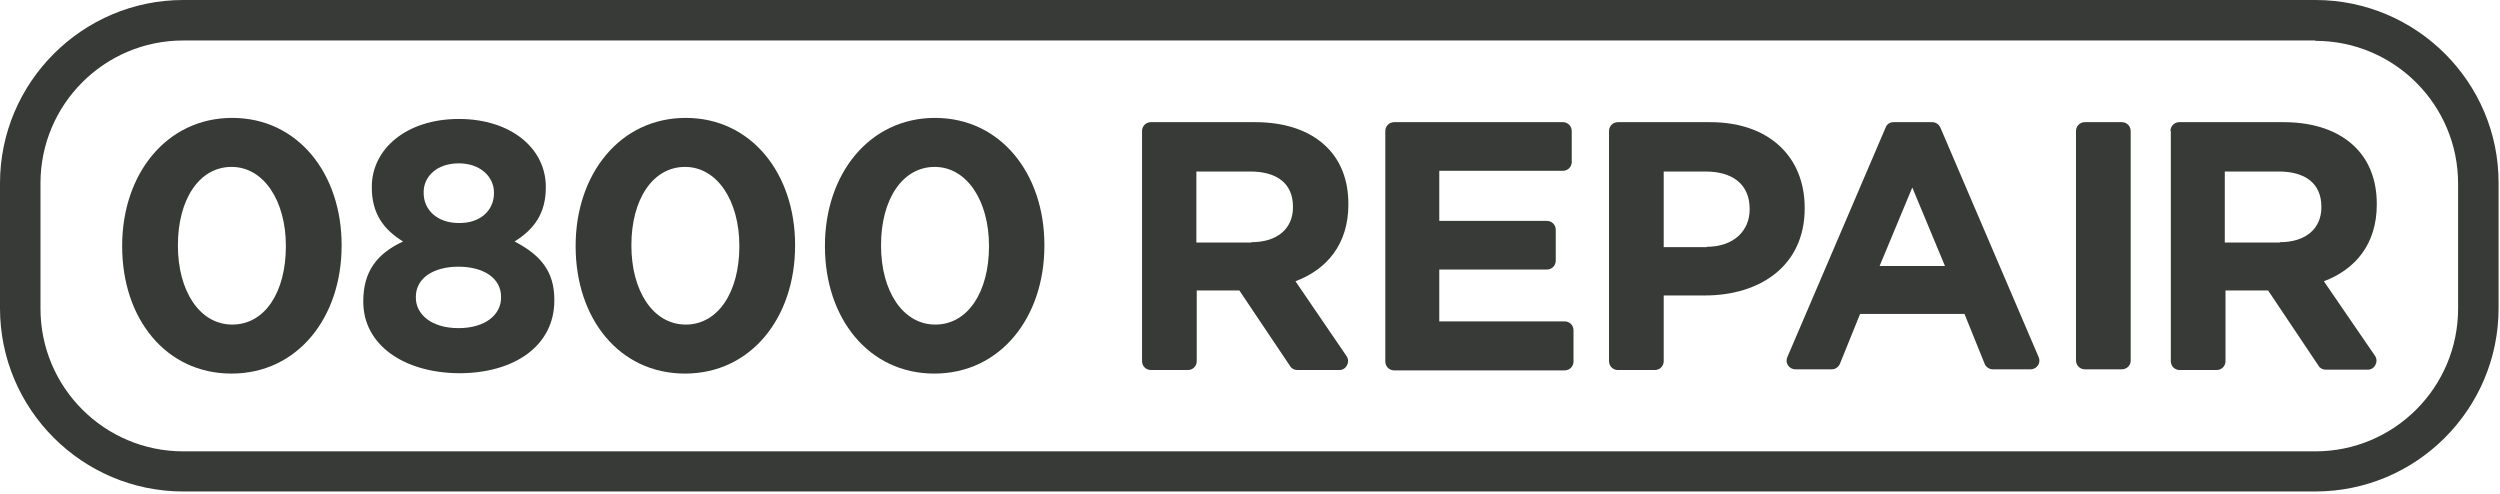 <?xml version="1.0" encoding="UTF-8" standalone="no"?><!DOCTYPE svg PUBLIC "-//W3C//DTD SVG 1.1//EN" "http://www.w3.org/Graphics/SVG/1.1/DTD/svg11.dtd"><svg width="100%" height="100%" viewBox="0 0 704 139" version="1.1" xmlns="http://www.w3.org/2000/svg" xmlns:xlink="http://www.w3.org/1999/xlink" xml:space="preserve" xmlns:serif="http://www.serif.com/" style="fill-rule:evenodd;clip-rule:evenodd;stroke-linejoin:round;stroke-miterlimit:2;"><rect id="Artboard1" x="0" y="0" width="703.6" height="138.4" style="fill:none;"/><g id="Artboard11" serif:id="Artboard1"><g><g><path d="M80.5,69.4l0,-0.2c0,-12.6 -6.2,-22.2 -15.3,-22.2c-9.1,0 -15.1,9.2 -15.1,22l0,0.2c0,12.7 6.1,22.2 15.3,22.2c9.3,0 15.1,-9.3 15.1,-22Zm-46.1,0l0,-0.2c0,-20.2 12.5,-36 31,-36c18.4,0 30.8,15.6 30.8,35.8l0,0.2c0,20.2 -12.4,36 -31,36c-18.6,0 -30.8,-15.6 -30.8,-35.8Z" style="fill:#373a36;fill-rule:nonzero;"/><path d="M139.1,54.4l0,-0.2c0,-4.3 -3.7,-8.2 -9.9,-8.2c-6.3,0 -9.9,3.8 -9.9,8.1l0,0.2c0,4.9 3.9,8.5 9.9,8.5c6,0.1 9.9,-3.5 9.9,-8.4Zm2,29.4l0,-0.2c0,-5.4 -5.1,-8.5 -12,-8.5c-7,-0 -12,3.2 -12,8.5l0,0.2c0,4.8 4.5,8.6 12,8.6c7.6,0 12,-3.8 12,-8.6Zm-38.8,1.2l0,-0.2c0,-8.4 3.9,-13.4 11.2,-16.8c-5.4,-3.3 -8.8,-7.8 -8.8,-15.2l0,-0.2c0,-10.6 9.7,-19.1 24.5,-19.1c14.7,-0 24.5,8.3 24.5,19.1l0,0.2c0,7.5 -3.5,11.9 -8.8,15.2c7.1,3.7 11.2,8.2 11.2,16.4l0,0.2c0,12.9 -11.4,20.5 -26.8,20.5c-15.6,-0.1 -27,-8 -27,-20.1Z" style="fill:#373a36;fill-rule:nonzero;"/><path d="M208.2,69.4l-0,-0.2c-0,-12.6 -6.2,-22.2 -15.3,-22.2c-9.1,0 -15.1,9.2 -15.1,22l-0,0.2c-0,12.7 6.1,22.2 15.3,22.2c9.2,0 15.1,-9.3 15.1,-22Zm-46.1,0l-0,-0.2c-0,-20.2 12.5,-36 31,-36c18.4,0 30.8,15.6 30.8,35.8l-0,0.2c-0,20.2 -12.4,36 -31,36c-18.6,0 -30.8,-15.6 -30.8,-35.8Z" style="fill:#373a36;fill-rule:nonzero;"/><path d="M278.5,69.4l0,-0.2c0,-12.6 -6.2,-22.2 -15.3,-22.2c-9.1,0 -15.1,9.2 -15.1,22l0,0.2c0,12.7 6.1,22.2 15.3,22.2c9.2,0 15.1,-9.3 15.1,-22Zm-46.2,0l0,-0.2c0,-20.2 12.5,-36 31,-36c18.4,0 30.8,15.6 30.8,35.8l0,0.2c0,20.2 -12.4,36 -31,36c-18.5,0 -30.8,-15.6 -30.8,-35.8Z" style="fill:#373a36;fill-rule:nonzero;"/><path d="M392.6,34.4l47.5,0c1.4,0 2.5,1.1 2.5,2.5l0,8.7c0,1.4 -1.1,2.5 -2.5,2.5l-34.8,-0l0,14.1l30.3,-0c1.4,-0 2.5,1.1 2.5,2.5l0,8.7c0,1.4 -1.1,2.5 -2.5,2.5l-30.3,-0l0,14.6l35.3,-0c1.4,-0 2.5,1.1 2.5,2.5l0,8.8c0,1.4 -1.1,2.5 -2.5,2.5l-48,-0c-1.4,-0 -2.5,-1.1 -2.5,-2.5l0,-64.9c0,-1.4 1.1,-2.5 2.5,-2.5Z" style="fill:#373a36;fill-rule:nonzero;"/><path d="M480.6,69.5c7.7,0 12.1,-4.6 12.1,-10.5l0,-0.2c0,-6.9 -4.8,-10.5 -12.4,-10.5l-11.8,0l0,21.3l12.1,0l-0,-0.1Zm-27.5,-32.6c-0,-1.4 1.1,-2.5 2.5,-2.5l26,0c16.6,0 26.6,9.8 26.6,24.1l-0,0.2c-0,16.1 -12.5,24.5 -28.1,24.5l-11.6,0l-0,18.5c-0,1.4 -1.1,2.5 -2.5,2.5l-10.4,0c-1.4,0 -2.5,-1.1 -2.5,-2.5l-0,-64.8Z" style="fill:#373a36;fill-rule:nonzero;"/><path d="M547.7,74.9l-9.2,-22.1l-9.2,22.1l18.4,0Zm-14.5,-40.5l10.9,-0c1,-0 1.9,0.6 2.3,1.5l27.7,64.7c0.7,1.6 -0.5,3.4 -2.3,3.4l-10.6,-0c-1,-0 -1.9,-0.6 -2.3,-1.5l-5.7,-14.1l-29.4,-0l-5.7,14.1c-0.4,0.9 -1.3,1.5 -2.3,1.5l-10.2,-0c-1.8,-0 -3,-1.8 -2.3,-3.4l27.7,-64.7c0.3,-0.9 1.2,-1.5 2.2,-1.5Z" style="fill:#373a36;fill-rule:nonzero;"/><path d="M642,68.2c7.5,0 11.7,-4 11.7,-9.8l0,-0.2c0,-6.6 -4.6,-9.9 -12,-9.9l-15.2,0l0,20l15.5,0l0,-0.1Zm-30.8,-31.3c0,-1.4 1.1,-2.5 2.5,-2.5l29.3,-0c8.8,-0 15.7,2.5 20.3,7.1c3.9,3.9 6,9.3 6,15.9l0,0.2c0,11.2 -6.1,18.3 -14.9,21.6l14.4,21c1.1,1.6 -0.1,3.9 -2,3.9l-11.9,-0c-0.8,-0 -1.6,-0.4 -2,-1.1l-14.2,-21.2l-12,-0l0,19.9c0,1.4 -1.1,2.5 -2.5,2.5l-10.4,-0c-1.4,-0 -2.5,-1.1 -2.5,-2.5l0,-64.8l-0.1,-0Z" style="fill:#373a36;fill-rule:nonzero;"/><path d="M597.5,104l-10.4,0c-1.4,0 -2.5,-1.1 -2.5,-2.5l0,-64.6c0,-1.4 1.1,-2.5 2.5,-2.5l10.4,-0c1.4,-0 2.5,1.1 2.5,2.5l0,64.7c0,1.3 -1.1,2.4 -2.5,2.4Z" style="fill:#373a36;fill-rule:nonzero;"/><g><path d="M352.4,68.2c7.5,0 11.7,-4 11.7,-9.8l-0,-0.2c-0,-6.6 -4.6,-9.9 -12,-9.9l-15.2,0l-0,20l15.5,0l-0,-0.1Zm-30.8,-31.3c0,-1.4 1.1,-2.5 2.5,-2.5l29.3,-0c8.8,-0 15.7,2.5 20.3,7.1c3.9,3.9 6,9.3 6,15.9l0,0.2c0,11.2 -6.1,18.3 -14.9,21.6l14.4,21.1c1.1,1.6 -0.1,3.9 -2,3.9l-11.9,0c-0.8,0 -1.6,-0.4 -2,-1.1l-14.3,-21.3l-12,0l0,19.9c0,1.4 -1.1,2.5 -2.5,2.5l-10.4,-0c-1.4,-0 -2.5,-1.1 -2.5,-2.5l0,-64.8Z" style="fill:#373a36;fill-rule:nonzero;"/><path d="M652,0l-600.4,0c-28.4,0 -51.6,23.2 -51.6,51.6l-0,35.2c-0,28.5 23.2,51.6 51.6,51.6l600.4,0c28.5,0 51.6,-23.2 51.6,-51.6l0,-35.2c0.1,-28.4 -23.1,-51.6 -51.6,-51.6Zm0,11.5c22.2,-0 40.2,18 40.2,40.2l0,35.2c0,22.2 -18,40.2 -40.2,40.2l-600.4,0c-22.2,0 -40.2,-18 -40.2,-40.2l-0,-35.3c-0,-22.2 18,-40.2 40.2,-40.2l600.4,0" style="fill:#373a36;fill-rule:nonzero;"/></g></g></g></g></svg>